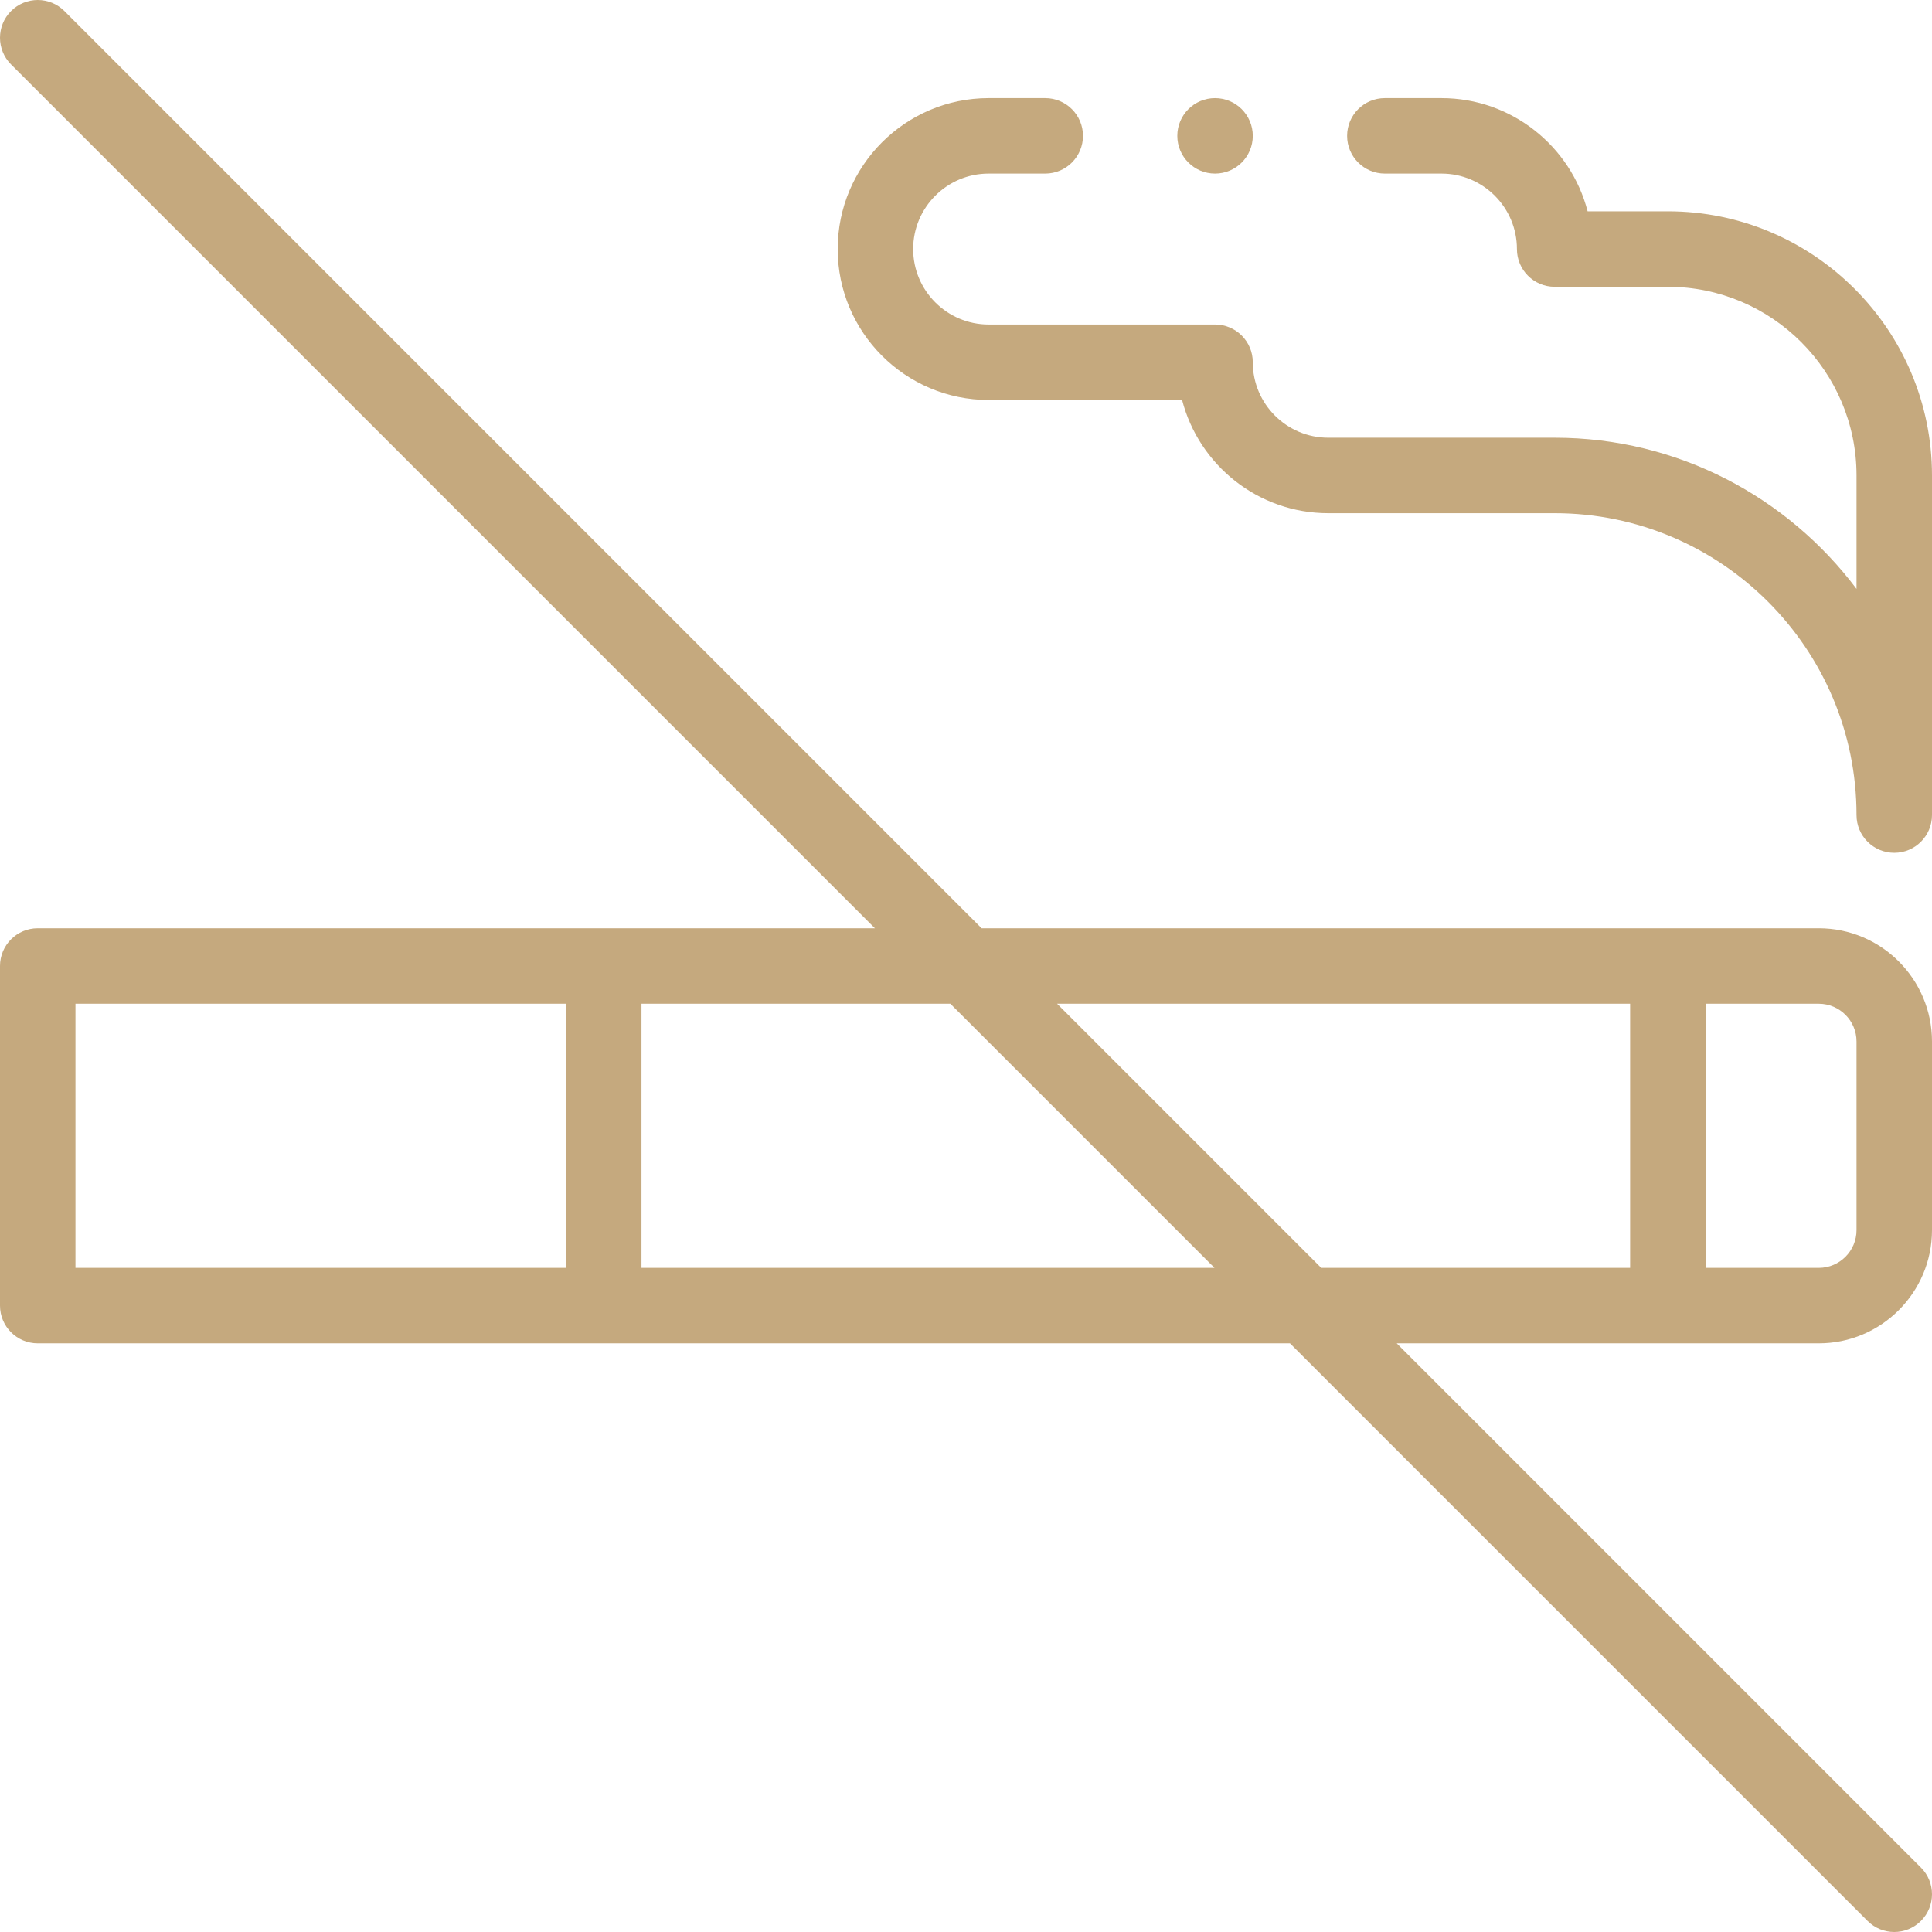 <?xml version="1.0"?>
<svg xmlns="http://www.w3.org/2000/svg" id="Capa_1" enable-background="new 0 0 512 512" height="512px" viewBox="0 0 512 512" width="512px" class=""><g><path d="m370.143 356h111.857c16.542 0 30-13.458 30-30v-50c0-16.542-13.458-30-30-30h-221.857l-243.071-243.071c-3.906-3.905-10.236-3.905-14.143 0-3.905 3.905-3.905 10.237 0 14.143l228.929 228.928h-221.858c-5.522 0-10 4.477-10 10v90c0 5.523 4.478 10 10 10h331.857l153.071 153.071c3.906 3.905 10.236 3.905 14.143 0 3.905-3.905 3.905-10.237 0-14.143zm121.857-80v50c0 5.514-4.486 10-10 10h-30v-70h30c5.514 0 10 4.486 10 10zm-60-10v70h-81.857l-70-70zm-412 0h130v70h-130zm150 70v-70h81.857l70 70z" data-original="#000000" class="active-path" data-old_color="#000000" fill="#C5A97E"/><circle cx="322" cy="36" r="10" data-original="#000000" class="active-path" data-old_color="#000000" fill="#C5A97E"/><path d="m262 46h15c5.522 0 10-4.477 10-10s-4.478-10-10-10h-15c-22.056 0-40 17.944-40 40s17.944 40 40 40h51.266c4.451 17.233 20.13 30 38.734 30h60c44.112 0 80 35.888 80 80 0 5.523 4.478 10 10 10s10-4.477 10-10v-90c0-38.598-31.402-70-70-70h-21.266c-4.451-17.233-20.13-30-38.734-30h-15c-5.522 0-10 4.477-10 10s4.478 10 10 10h15c11.028 0 20 8.972 20 20 0 5.523 4.478 10 10 10h30c27.57 0 50 22.43 50 50v30.063c-18.26-24.31-47.324-40.063-80-40.063h-60c-11.028 0-20-8.972-20-20 0-5.523-4.478-10-10-10h-60c-11.028 0-20-8.972-20-20s8.972-20 20-20z" data-original="#000000" class="active-path" data-old_color="#000000" fill="#C5A97E"/></g> </svg>
